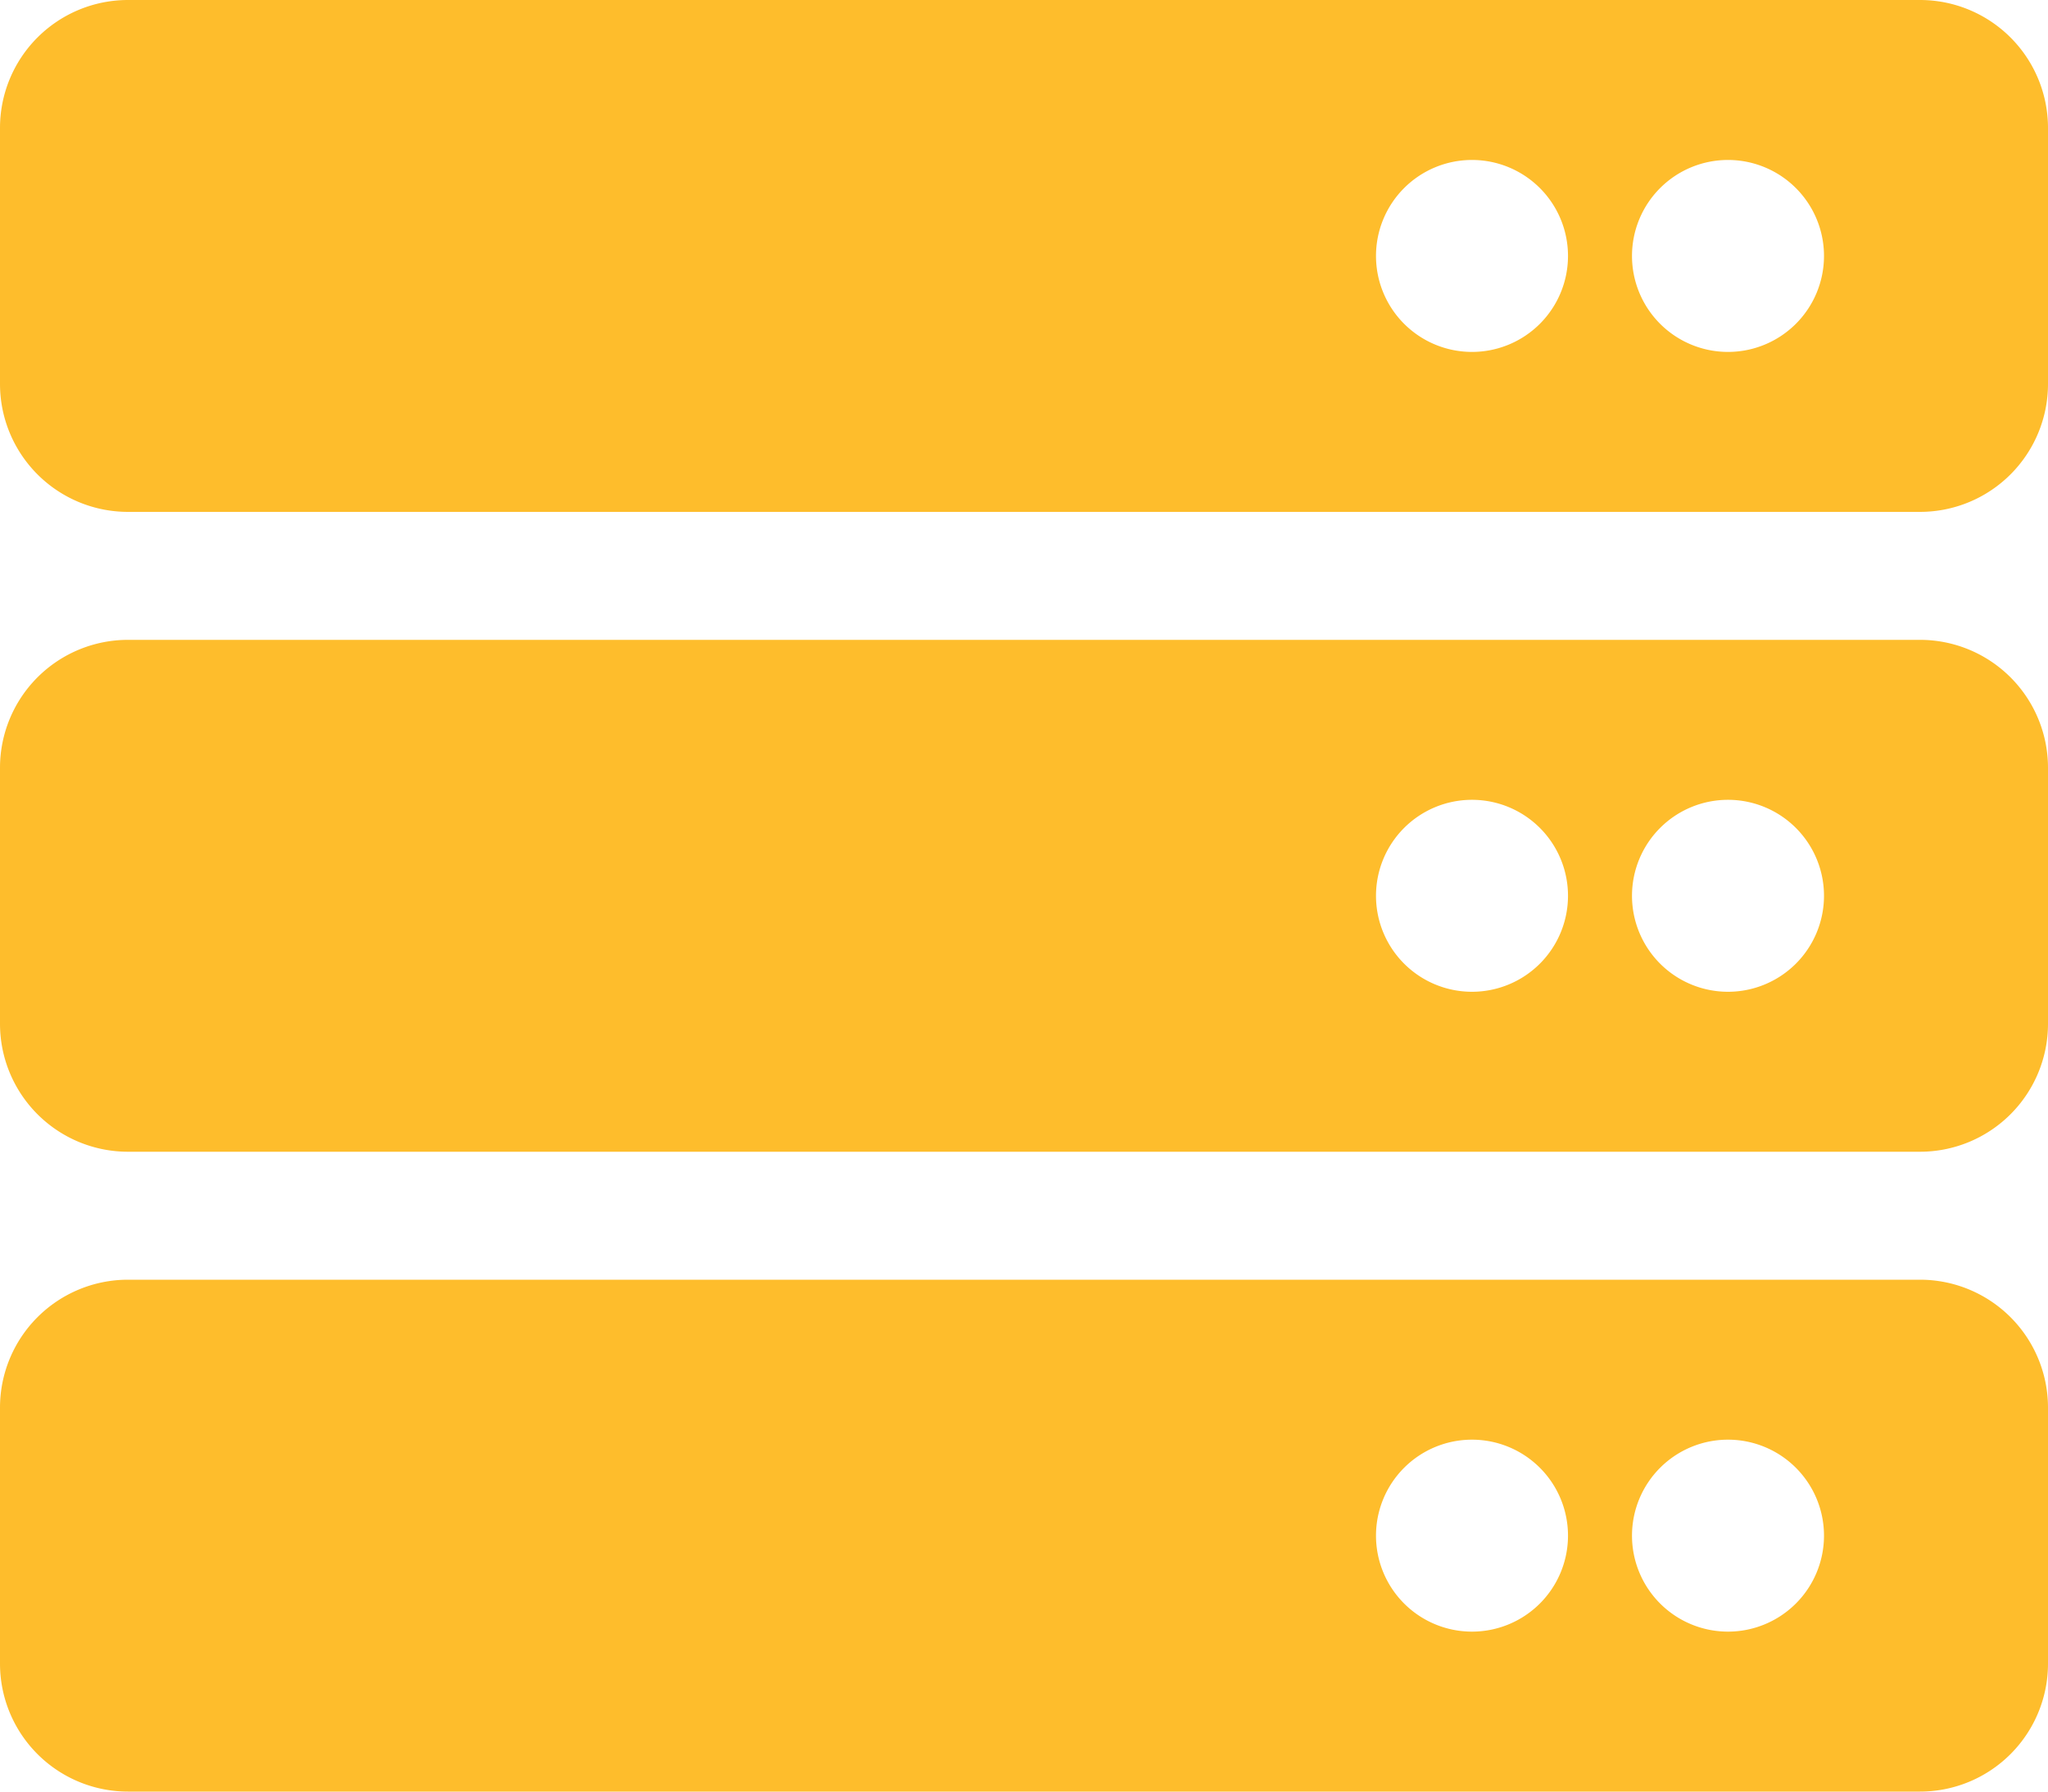 <svg xmlns="http://www.w3.org/2000/svg" width="40" height="35" viewBox="0 0 40 35"><path d="M37.5-22.5A2.5,2.5,0,0,0,40-25v-5a2.5,2.5,0,0,0-2.5-2.5H2.5A2.5,2.5,0,0,0,0-30v5a2.5,2.5,0,0,0,2.5,2.5Zm-3.75-6.875A1.875,1.875,0,0,1,35.625-27.5a1.875,1.875,0,0,1-1.875,1.875A1.875,1.875,0,0,1,31.875-27.5,1.875,1.875,0,0,1,33.75-29.375Zm-5,0A1.875,1.875,0,0,1,30.625-27.5a1.875,1.875,0,0,1-1.875,1.875A1.875,1.875,0,0,1,26.875-27.5,1.875,1.875,0,0,1,28.75-29.375ZM37.5-10A2.5,2.5,0,0,0,40-12.5v-5A2.5,2.5,0,0,0,37.5-20H2.5A2.5,2.5,0,0,0,0-17.5v5A2.5,2.5,0,0,0,2.5-10Zm-3.75-6.875A1.875,1.875,0,0,1,35.625-15a1.875,1.875,0,0,1-1.875,1.875A1.875,1.875,0,0,1,31.875-15,1.875,1.875,0,0,1,33.75-16.875Zm-5,0A1.875,1.875,0,0,1,30.625-15a1.875,1.875,0,0,1-1.875,1.875A1.875,1.875,0,0,1,26.875-15,1.875,1.875,0,0,1,28.75-16.875ZM37.5,2.5A2.5,2.5,0,0,0,40,0V-5a2.5,2.5,0,0,0-2.5-2.5H2.5A2.5,2.5,0,0,0,0-5V0A2.5,2.5,0,0,0,2.5,2.5ZM33.75-4.375A1.875,1.875,0,0,1,35.625-2.5,1.875,1.875,0,0,1,33.75-.625,1.875,1.875,0,0,1,31.875-2.5,1.875,1.875,0,0,1,33.75-4.375Zm-5,0A1.875,1.875,0,0,1,30.625-2.5,1.875,1.875,0,0,1,28.75-.625,1.875,1.875,0,0,1,26.875-2.5,1.875,1.875,0,0,1,28.75-4.375Z" transform="translate(0 32.5)" fill="#febd2c"/></svg>